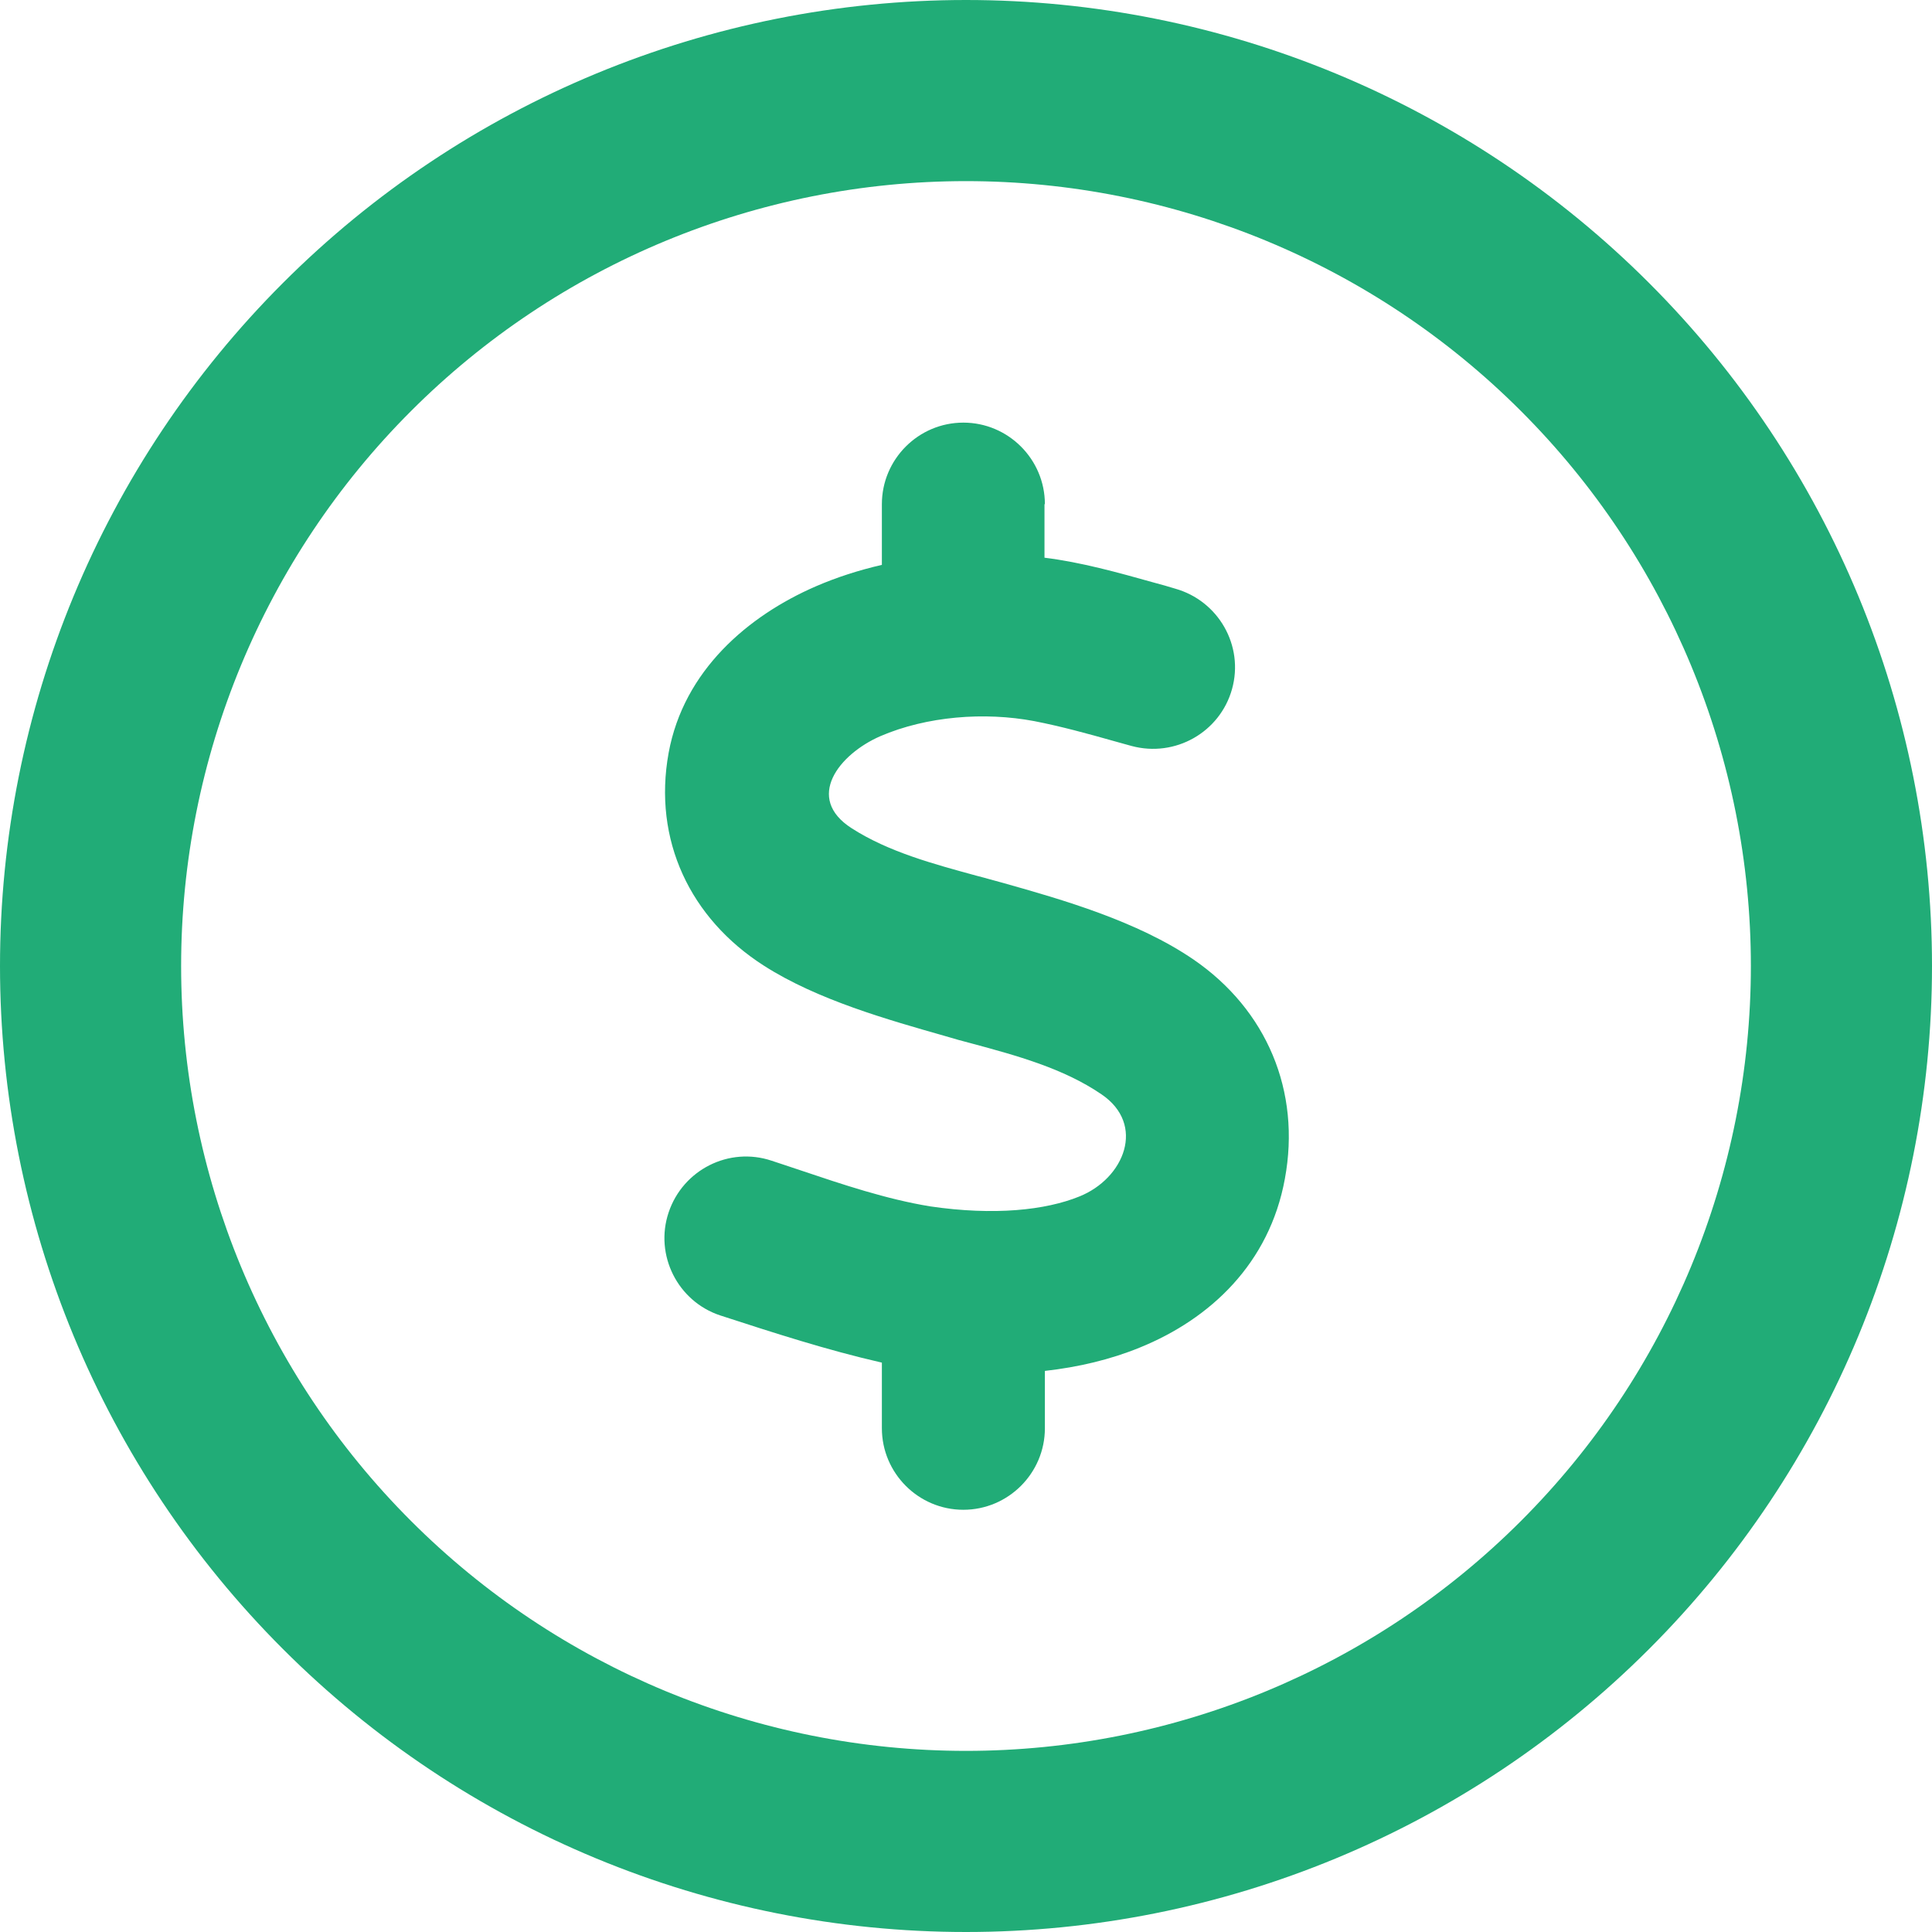 <?xml version="1.0" encoding="UTF-8"?> <svg xmlns="http://www.w3.org/2000/svg" width="24" height="24" viewBox="0 0 24 24" fill="none"> <g clip-path="url(#clip0_7713_6273)"> <path d="M21.75 12C21.75 9.414 20.723 6.934 18.894 5.106C17.066 3.277 14.586 2.25 12 2.25C9.414 2.25 6.934 3.277 5.106 5.106C3.277 6.934 2.25 9.414 2.25 12C2.25 14.586 3.277 17.066 5.106 18.894C6.934 20.723 9.414 21.75 12 21.75C14.586 21.75 17.066 20.723 18.894 18.894C20.723 17.066 21.75 14.586 21.75 12ZM0 12C0 8.817 1.264 5.765 3.515 3.515C5.765 1.264 8.817 0 12 0C15.183 0 18.235 1.264 20.485 3.515C22.736 5.765 24 8.817 24 12C24 15.183 22.736 18.235 20.485 20.485C18.235 22.736 15.183 24 12 24C8.817 24 5.765 22.736 3.515 20.485C1.264 18.235 0 15.183 0 12ZM12.975 6.263V6.928C13.43 6.984 13.884 7.111 14.334 7.237C14.423 7.261 14.508 7.284 14.597 7.312C15.136 7.463 15.455 8.02 15.305 8.559C15.155 9.098 14.597 9.412 14.058 9.267C13.983 9.248 13.912 9.225 13.838 9.206C13.509 9.113 13.181 9.023 12.848 8.958C12.23 8.841 11.512 8.897 10.936 9.145C10.42 9.37 9.994 9.914 10.58 10.289C11.039 10.584 11.602 10.734 12.136 10.88C12.248 10.908 12.356 10.941 12.464 10.969C13.195 11.175 14.128 11.442 14.827 11.92C15.736 12.544 16.163 13.556 15.961 14.644C15.769 15.694 15.037 16.383 14.161 16.739C13.795 16.889 13.397 16.983 12.98 17.03V17.742C12.98 18.3 12.525 18.755 11.967 18.755C11.409 18.755 10.955 18.3 10.955 17.742V16.927C10.275 16.772 9.609 16.556 8.948 16.341C8.419 16.167 8.128 15.591 8.306 15.061C8.484 14.531 9.056 14.241 9.586 14.419C9.703 14.456 9.82 14.498 9.938 14.536C10.467 14.714 11.011 14.897 11.555 14.986C12.352 15.103 12.989 15.033 13.406 14.864C13.969 14.639 14.236 13.969 13.683 13.594C13.209 13.27 12.623 13.111 12.066 12.961C11.958 12.933 11.855 12.905 11.747 12.872C11.039 12.67 10.153 12.422 9.488 11.995C8.573 11.409 8.109 10.434 8.306 9.352C8.494 8.33 9.291 7.65 10.134 7.284C10.392 7.172 10.669 7.083 10.955 7.017V6.263C10.955 5.705 11.409 5.25 11.967 5.25C12.525 5.25 12.98 5.705 12.98 6.263H12.975Z" fill="#21AC77"></path> </g> <defs> <clipPath id="clip0_7713_6273"> <rect width="24" height="24" fill="white"></rect> </clipPath> </defs> </svg> 